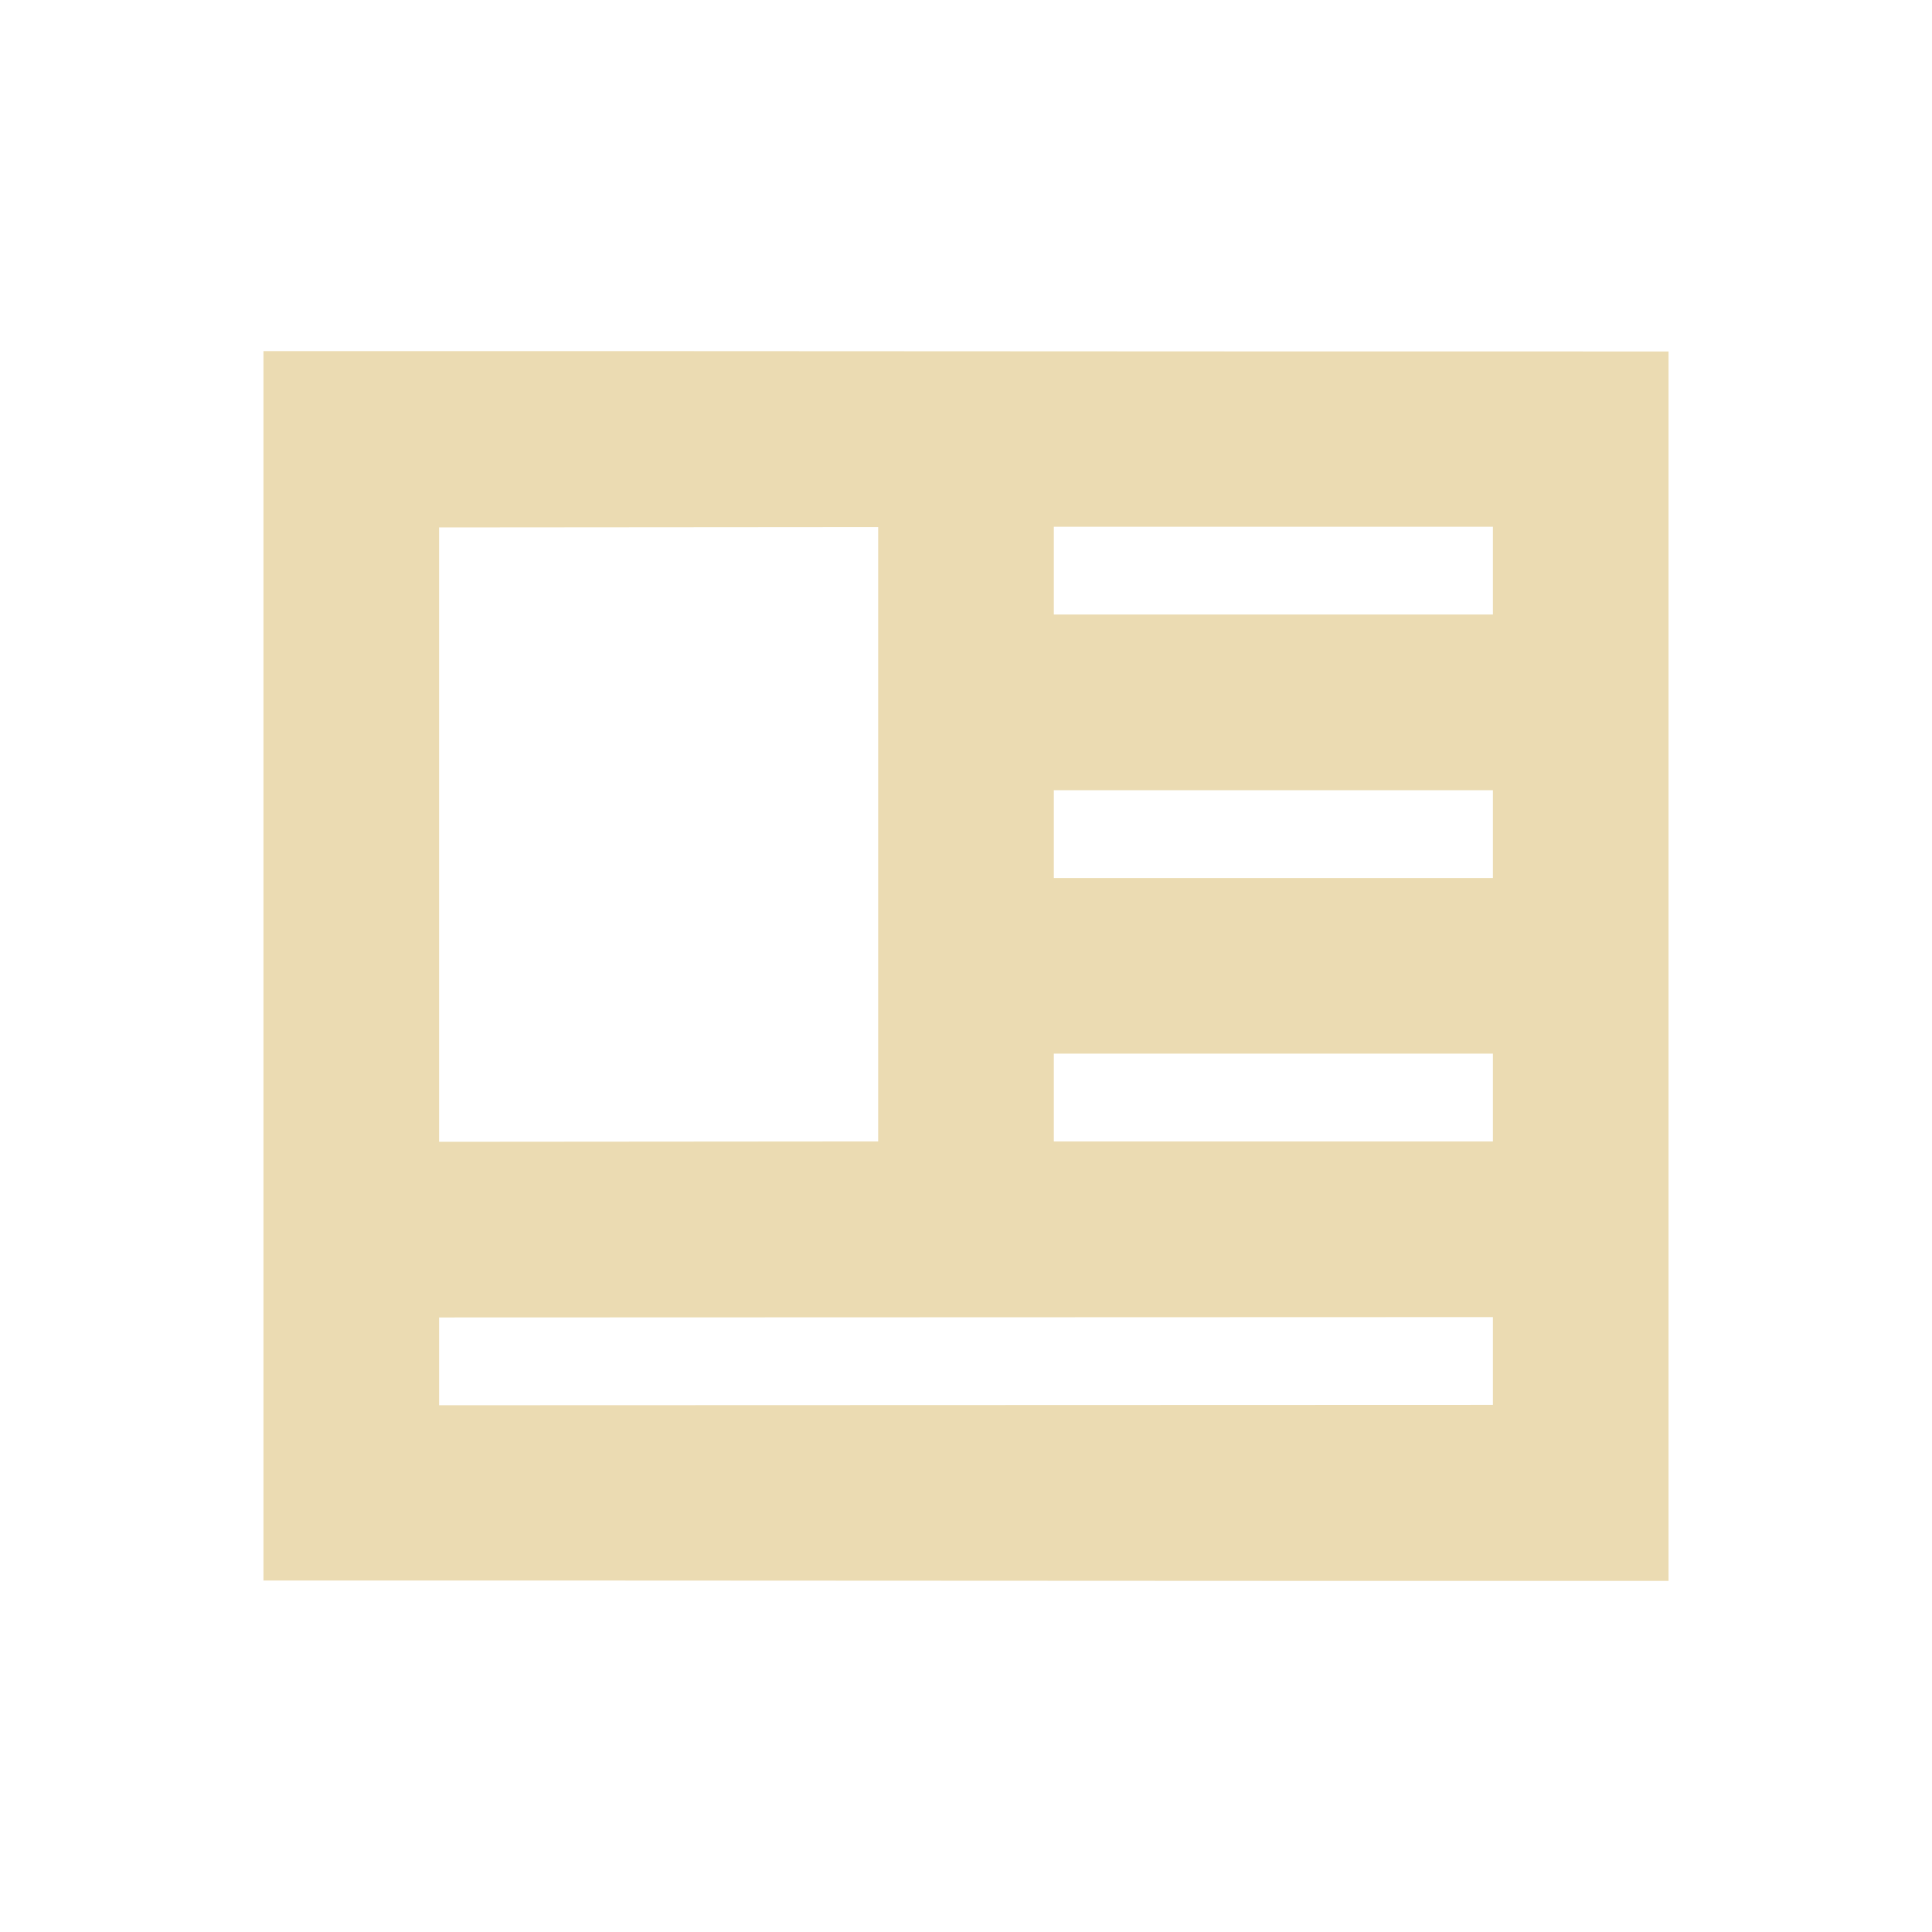 <svg width="22" height="22" version="1.1" viewBox="0 0 22 22" xmlns="http://www.w3.org/2000/svg">
  <defs>
    <style id="current-color-scheme" type="text/css">.ColorScheme-Text { color:#ebdbb2; } .ColorScheme-Highlight { color:#458588; }</style>
  </defs>
  <path class="ColorScheme-Text" d="m3 3.998v14c5.333-2e-3 10.67 0.006 16 0.004v-14c-5.333 0.002-10.67-0.006-16-0.004zm7 2.004v6.996l-5 0.004v-6.996zm2-0.004h5v1h-5zm0 3h5v1h-5zm0 3h5v1h-5zm-7 3.004 12-0.004v1l-12 0.004z" fill="currentColor"/>
</svg>
